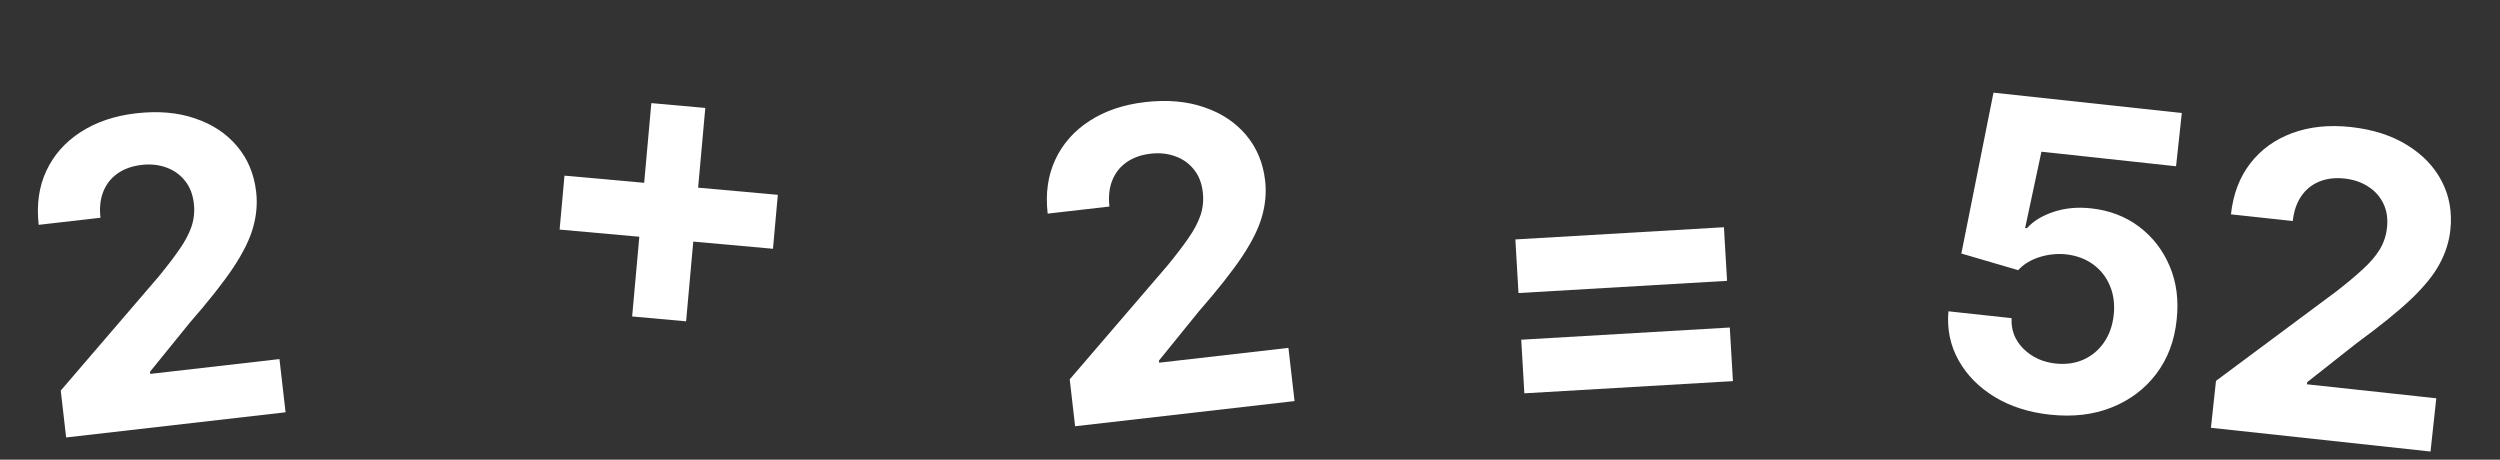 <?xml version="1.0" encoding="UTF-8"?> <svg xmlns="http://www.w3.org/2000/svg" width="223" height="41" viewBox="0 0 223 41" fill="none"><rect x="0" y="0" width="223" height="41" fill="#333333" stroke="none"/><path d="M5.899 39.021L5.419 34.838L14.155 24.668C14.893 23.768 15.508 22.964 15.997 22.256C16.495 21.547 16.856 20.867 17.08 20.217C17.303 19.557 17.374 18.865 17.291 18.142C17.198 17.337 16.936 16.665 16.503 16.127C16.068 15.579 15.516 15.185 14.846 14.945C14.174 14.696 13.436 14.617 12.632 14.71C11.792 14.806 11.078 15.06 10.492 15.471C9.905 15.883 9.478 16.425 9.211 17.099C8.945 17.772 8.861 18.547 8.962 19.423L3.452 20.055C3.246 18.259 3.474 16.652 4.135 15.236C4.797 13.82 5.819 12.666 7.202 11.774C8.584 10.882 10.232 10.326 12.145 10.107C14.111 9.881 15.862 10.033 17.399 10.563C18.944 11.083 20.193 11.909 21.147 13.04C22.101 14.171 22.668 15.528 22.85 17.11C22.969 18.147 22.881 19.194 22.585 20.251C22.299 21.307 21.708 22.511 20.813 23.863C19.917 25.207 18.624 26.845 16.935 28.777L13.377 33.165L13.399 33.352L24.928 32.03L25.473 36.776L5.899 39.021Z" fill="white"></path><path d="M56.388 28.228L58.1 9.197L62.912 9.629L61.2 28.661L56.388 28.228ZM49.918 20.478L50.351 15.667L69.382 17.379L68.949 22.19L49.918 20.478Z" fill="white"></path><path d="M95.899 38.021L95.419 33.838L104.154 23.668C104.893 22.768 105.507 21.964 105.997 21.256C106.495 20.547 106.856 19.867 107.08 19.217C107.303 18.557 107.373 17.865 107.29 17.142C107.198 16.337 106.935 15.665 106.502 15.127C106.068 14.579 105.516 14.185 104.845 13.945C104.174 13.696 103.436 13.617 102.632 13.71C101.792 13.806 101.078 14.06 100.491 14.472C99.905 14.883 99.478 15.425 99.211 16.099C98.944 16.772 98.861 17.547 98.962 18.423L93.452 19.055C93.246 17.259 93.473 15.652 94.135 14.236C94.796 12.82 95.819 11.666 97.201 10.774C98.584 9.882 100.232 9.326 102.144 9.107C104.111 8.881 105.862 9.033 107.399 9.563C108.944 10.083 110.193 10.909 111.147 12.04C112.101 13.171 112.668 14.528 112.85 16.11C112.969 17.147 112.88 18.194 112.585 19.251C112.299 20.307 111.708 21.511 110.813 22.863C109.917 24.207 108.624 25.845 106.935 27.777L103.377 32.165L103.399 32.352L114.928 31.03L115.473 35.776L95.899 38.021Z" fill="white"></path><path d="M135.45 26.139L135.171 21.357L153.775 20.269L154.054 25.051L135.45 26.139ZM135.973 35.084L135.694 30.302L154.297 29.214L154.577 33.996L135.973 35.084Z" fill="white"></path><path d="M182.859 36.987C180.963 36.782 179.311 36.251 177.901 35.393C176.501 34.536 175.433 33.447 174.698 32.128C173.963 30.809 173.663 29.356 173.798 27.769L179.433 28.378C179.381 29.449 179.734 30.361 180.495 31.113C181.255 31.864 182.208 32.302 183.352 32.426C184.265 32.524 185.091 32.41 185.833 32.083C186.584 31.748 187.195 31.239 187.667 30.558C188.149 29.868 188.441 29.049 188.543 28.101C188.648 27.135 188.534 26.263 188.202 25.485C187.878 24.708 187.381 24.075 186.71 23.586C186.039 23.098 185.243 22.799 184.323 22.69C183.518 22.603 182.718 22.684 181.922 22.933C181.135 23.183 180.5 23.571 180.018 24.098L174.953 22.614L177.82 8.265L194.617 10.081L194.104 14.83L182.096 13.532L180.641 20.338L180.802 20.355C181.359 19.728 182.149 19.243 183.172 18.901C184.195 18.559 185.31 18.454 186.518 18.584C188.172 18.763 189.606 19.312 190.819 20.23C192.032 21.148 192.94 22.328 193.545 23.768C194.15 25.2 194.353 26.797 194.154 28.558C193.963 30.41 193.355 32.009 192.332 33.356C191.319 34.694 189.994 35.691 188.358 36.346C186.731 36.994 184.899 37.208 182.859 36.987ZM197.215 38.159L197.667 33.973L208.427 25.974C209.345 25.259 210.121 24.61 210.754 24.027C211.396 23.445 211.898 22.861 212.26 22.276C212.623 21.682 212.844 21.022 212.922 20.298C213.009 19.493 212.9 18.78 212.597 18.159C212.294 17.529 211.842 17.023 211.24 16.641C210.64 16.251 209.938 16.012 209.133 15.925C208.292 15.834 207.54 15.925 206.877 16.197C206.214 16.469 205.679 16.904 205.27 17.503C204.862 18.101 204.61 18.838 204.515 19.715L199.001 19.119C199.196 17.321 199.771 15.805 200.728 14.569C201.685 13.333 202.936 12.432 204.481 11.866C206.027 11.3 207.756 11.121 209.67 11.328C211.638 11.54 213.313 12.074 214.696 12.929C216.088 13.777 217.125 14.857 217.806 16.17C218.488 17.483 218.743 18.932 218.572 20.515C218.46 21.552 218.143 22.554 217.623 23.52C217.111 24.488 216.27 25.532 215.099 26.654C213.929 27.768 212.307 29.081 210.235 30.594L205.798 34.092L205.778 34.279L217.316 35.526L216.803 40.276L197.215 38.159Z" fill="white"></path></svg> 